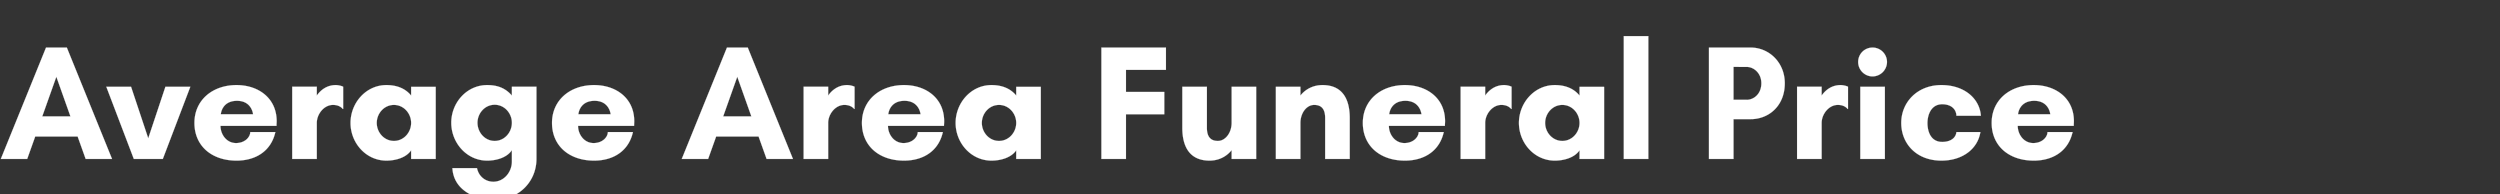 <svg width="379.5" height="29.517" viewBox="0 0 379.5 29.517" xmlns="http://www.w3.org/2000/svg"><rect x="0" y="0" width="379.5" height="29.517" fill="#333333" stroke="none"/><g fill="#fff" stroke="#fff"><path d="M10.692 17.665H6.415l2.139-6.017zm6.316 6.465L10.145 7.222H6.987L.124 24.13h4.004l1.218-3.407h6.44l1.218 3.407zM28.893 13.164h-3.78l-2.61 7.833-2.61-7.833h-3.756l4.178 10.966h4.4zM33.518 17.342s.125-2.04 2.462-2.04c2.263 0 2.437 2.04 2.437 2.04zm8.48 1.069c0-3.506-2.76-5.495-6.093-5.495-3.68 0-6.39 2.312-6.39 5.744 0 3.48 2.61 5.719 6.39 5.719 2.91 0 5.247-1.443 5.893-4.327h-3.804c-.025.796-.845 1.666-2.163 1.666-1.467 0-2.363-1.343-2.363-2.61h8.504c0-.225.025-.473.025-.697zM50.55 15.925c.573 0 1.12.174 1.493.621h.05v-3.382c-.299-.149-.796-.248-1.12-.248-1.367 0-2.312.77-2.884 1.591v-1.343h-3.73V24.13h3.73v-5.47c0-1.318 1.07-2.735 2.462-2.735zM62.411 18.66c0 1.442-1.118 2.735-2.61 2.735-1.492 0-2.611-1.293-2.611-2.735 0-1.443 1.119-2.735 2.61-2.735 1.493 0 2.611 1.292 2.611 2.735zm3.73-5.47h-3.73v1.317c-.97-1.193-2.362-1.591-3.754-1.591-3.108 0-5.446 2.71-5.446 5.744 0 3.033 2.338 5.719 5.446 5.719 1.392 0 3.009-.448 3.754-1.567v1.318h3.73zM75.093 21.395c-1.492 0-2.611-1.293-2.611-2.76 0-1.442 1.119-2.735 2.61-2.735 1.493 0 2.612 1.293 2.612 2.735 0 1.467-1.12 2.76-2.611 2.76zm2.61-6.888c-1.069-1.243-2.362-1.591-3.754-1.591-3.108 0-5.446 2.685-5.446 5.719 0 3.033 2.338 5.744 5.446 5.744 1.392 0 3.009-.448 3.755-1.592v1.74c0 1.567-1.17 3.06-2.81 3.06-1.194 0-2.213-.772-2.487-2.065h-3.73c.175 3.332 3.432 4.824 6.416 4.824 3.48 0 6.34-2.635 6.34-6.24V13.163h-3.73zM87.799 17.342s.124-2.04 2.461-2.04c2.263 0 2.437 2.04 2.437 2.04zm8.479 1.069c0-3.506-2.76-5.495-6.092-5.495-3.68 0-6.39 2.312-6.39 5.744 0 3.48 2.61 5.719 6.39 5.719 2.909 0 5.246-1.443 5.893-4.327h-3.805c-.024.796-.845 1.666-2.163 1.666-1.467 0-2.362-1.343-2.362-2.61h8.504c0-.225.025-.473.025-.697zM114.056 17.665h-4.276l2.138-6.017zm6.316 6.465L113.51 7.222h-3.158L103.49 24.13h4.003l1.218-3.407h6.44l1.219 3.407zM128.18 15.925c.572 0 1.119.174 1.492.621h.05v-3.382c-.299-.149-.796-.248-1.12-.248-1.367 0-2.312.77-2.884 1.591v-1.343h-3.73V24.13h3.73v-5.47c0-1.318 1.07-2.735 2.462-2.735zM134.844 17.342s.124-2.04 2.461-2.04c2.263 0 2.437 2.04 2.437 2.04zm8.479 1.069c0-3.506-2.76-5.495-6.092-5.495-3.68 0-6.39 2.312-6.39 5.744 0 3.48 2.61 5.719 6.39 5.719 2.909 0 5.246-1.443 5.893-4.327h-3.805c-.025.796-.845 1.666-2.163 1.666-1.467 0-2.362-1.343-2.362-2.61h8.504c0-.225.025-.473.025-.697zM154.263 18.66c0 1.442-1.119 2.735-2.61 2.735-1.492 0-2.611-1.293-2.611-2.735 0-1.443 1.119-2.735 2.61-2.735 1.492 0 2.611 1.292 2.611 2.735zm3.73-5.47h-3.73v1.317c-.97-1.193-2.362-1.591-3.754-1.591-3.109 0-5.446 2.71-5.446 5.744 0 3.033 2.337 5.719 5.446 5.719 1.392 0 3.008-.448 3.754-1.567v1.318h3.73zM176.741 17.342V13.96h-5.818v-3.357h6.067V7.222h-9.797V24.13h3.73v-6.788zM179.477 19.406c0 2.959 1.193 4.973 4.127 4.973 1.442 0 2.611-.647 3.357-1.592v1.343h3.73V13.164h-3.73v5.496c0 1.467-.92 2.735-2.089 2.735-1.168 0-1.666-.721-1.666-1.99v-6.24h-3.73zM204.889 17.914c0-2.984-1.194-4.998-4.128-4.998-1.442 0-2.61.646-3.357 1.591v-1.343h-3.73V24.13h3.73v-5.47c0-1.492.92-2.735 2.089-2.735s1.666.696 1.666 1.989v6.216h3.73zM210.881 17.342s.124-2.04 2.462-2.04c2.263 0 2.437 2.04 2.437 2.04zm8.48 1.069c0-3.506-2.76-5.495-6.093-5.495-3.68 0-6.39 2.312-6.39 5.744 0 3.48 2.61 5.719 6.39 5.719 2.91 0 5.247-1.443 5.893-4.327h-3.804c-.025.796-.846 1.666-2.163 1.666-1.467 0-2.363-1.343-2.363-2.61h8.504c0-.225.025-.473.025-.697zM227.914 15.925c.572 0 1.119.174 1.492.621h.05v-3.382c-.299-.149-.796-.248-1.12-.248-1.367 0-2.312.77-2.884 1.591v-1.343h-3.73V24.13h3.73v-5.47c0-1.318 1.07-2.735 2.462-2.735zM239.774 18.66c0 1.442-1.118 2.735-2.61 2.735-1.492 0-2.611-1.293-2.611-2.735 0-1.443 1.119-2.735 2.61-2.735 1.493 0 2.611 1.292 2.611 2.735zm3.73-5.47h-3.73v1.317c-.97-1.193-2.362-1.591-3.754-1.591-3.108 0-5.446 2.71-5.446 5.744 0 3.033 2.338 5.719 5.446 5.719 1.392 0 3.008-.448 3.754-1.567v1.318h3.73zM250.218 24.13V5.481h-3.73V24.13zM263.148 18.088h2.61c2.736 0 5.172-2.014 5.172-5.446 0-3.207-2.436-5.42-5.172-5.42h-6.34V24.13h3.73zm1.989-7.932c1.094 0 2.238.945 2.238 2.486 0 1.617-1.144 2.512-2.238 2.512h-1.99v-4.998zM278.987 15.925c.572 0 1.119.174 1.492.621h.05v-3.382c-.299-.149-.796-.248-1.12-.248-1.367 0-2.312.77-2.884 1.591v-1.343h-3.73V24.13h3.73v-5.47c0-1.318 1.07-2.735 2.462-2.735zM282.07 9.41c0 1.193.97 2.188 2.188 2.188a2.208 2.208 0 002.188-2.188 2.191 2.191 0 00-2.188-2.188c-1.218 0-2.188.97-2.188 2.188zm4.053 14.72V13.164h-3.73V24.13zM294.826 15.825c1.293 0 2.113.671 2.163 1.74h3.705c-.174-2.536-2.437-4.65-5.992-4.65-3.656 0-6.092 2.612-6.092 5.745s2.287 5.719 6.092 5.719c3.331 0 5.544-1.89 5.917-4.327h-3.63c-.124.995-1.02 1.492-2.163 1.492-1.74 0-2.238-1.591-2.238-2.86 0-1.243.547-2.859 2.238-2.859zM306.338 17.342s.125-2.04 2.462-2.04c2.263 0 2.437 2.04 2.437 2.04zm8.48 1.069c0-3.506-2.76-5.495-6.093-5.495-3.68 0-6.39 2.312-6.39 5.744 0 3.48 2.61 5.719 6.39 5.719 2.91 0 5.247-1.443 5.893-4.327h-3.804c-.025.796-.845 1.666-2.163 1.666-1.467 0-2.362-1.343-2.362-2.61h8.504c0-.225.024-.473.024-.697z" stroke-width=".025"/></g></svg>